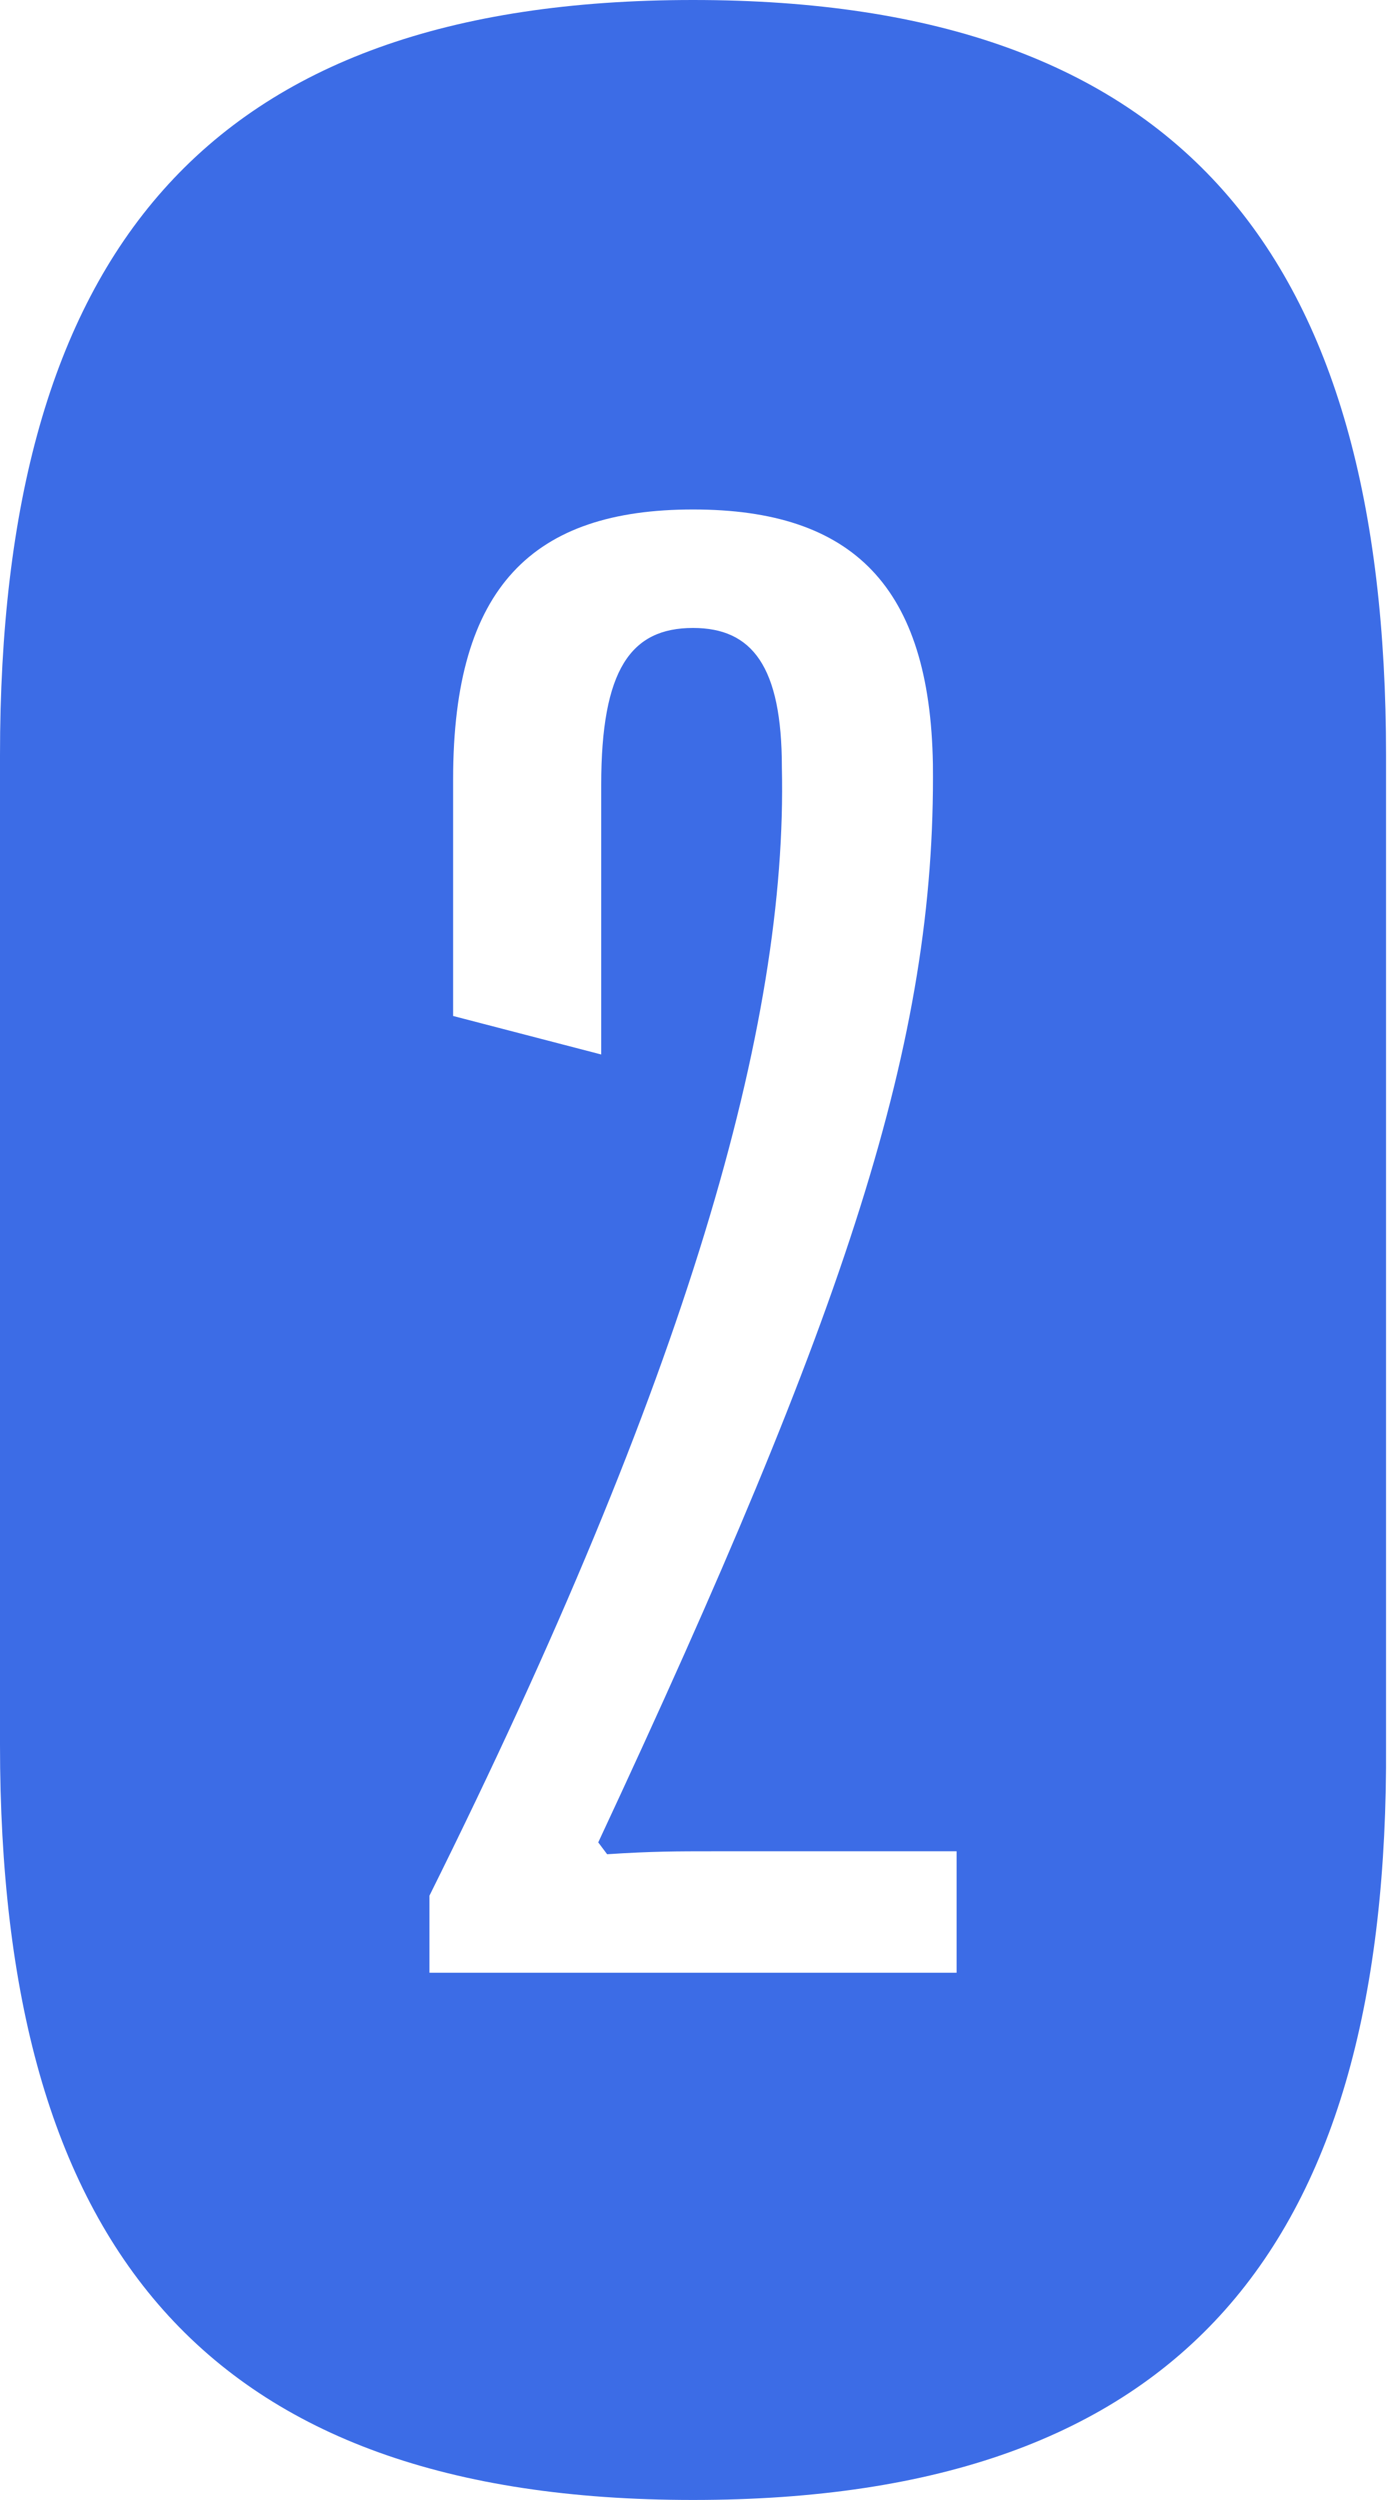 <?xml version="1.0" encoding="UTF-8"?> <!-- Generator: Adobe Illustrator 27.0.0, SVG Export Plug-In . SVG Version: 6.00 Build 0) --> <svg xmlns="http://www.w3.org/2000/svg" xmlns:xlink="http://www.w3.org/1999/xlink" id="Layer_1" x="0px" y="0px" viewBox="0 0 46.9 84.4" style="enable-background:new 0 0 46.9 84.4;" xml:space="preserve"> <style type="text/css"> .st0{fill:#3C6CE6;} </style> <g> <path class="st0" d="M23.4,84.4C6.9,84.4,0,75.8,0,58.9V25.5C0,8.6,6.9,0,23.4,0s23.4,8.6,23.4,25.5v33.4 C46.9,75.8,40,84.4,23.4,84.4z M32.3,66.8v-4.3h-8.2c-1.2,0-2.1,0-3.6,0.1l-0.3-0.4c8.4-18,11.4-27,11.3-36.4 c-0.1-6-2.7-8.6-8.1-8.6s-8.1,2.6-8.1,9.1v8l5,1.3v-9.1c0-3.9,1-5.3,3.1-5.3c2,0,3,1.3,3,4.7c0.2,8.7-3.2,20.6-11.9,38.1v2.6h17.8 V66.8z"></path> </g> </svg> 